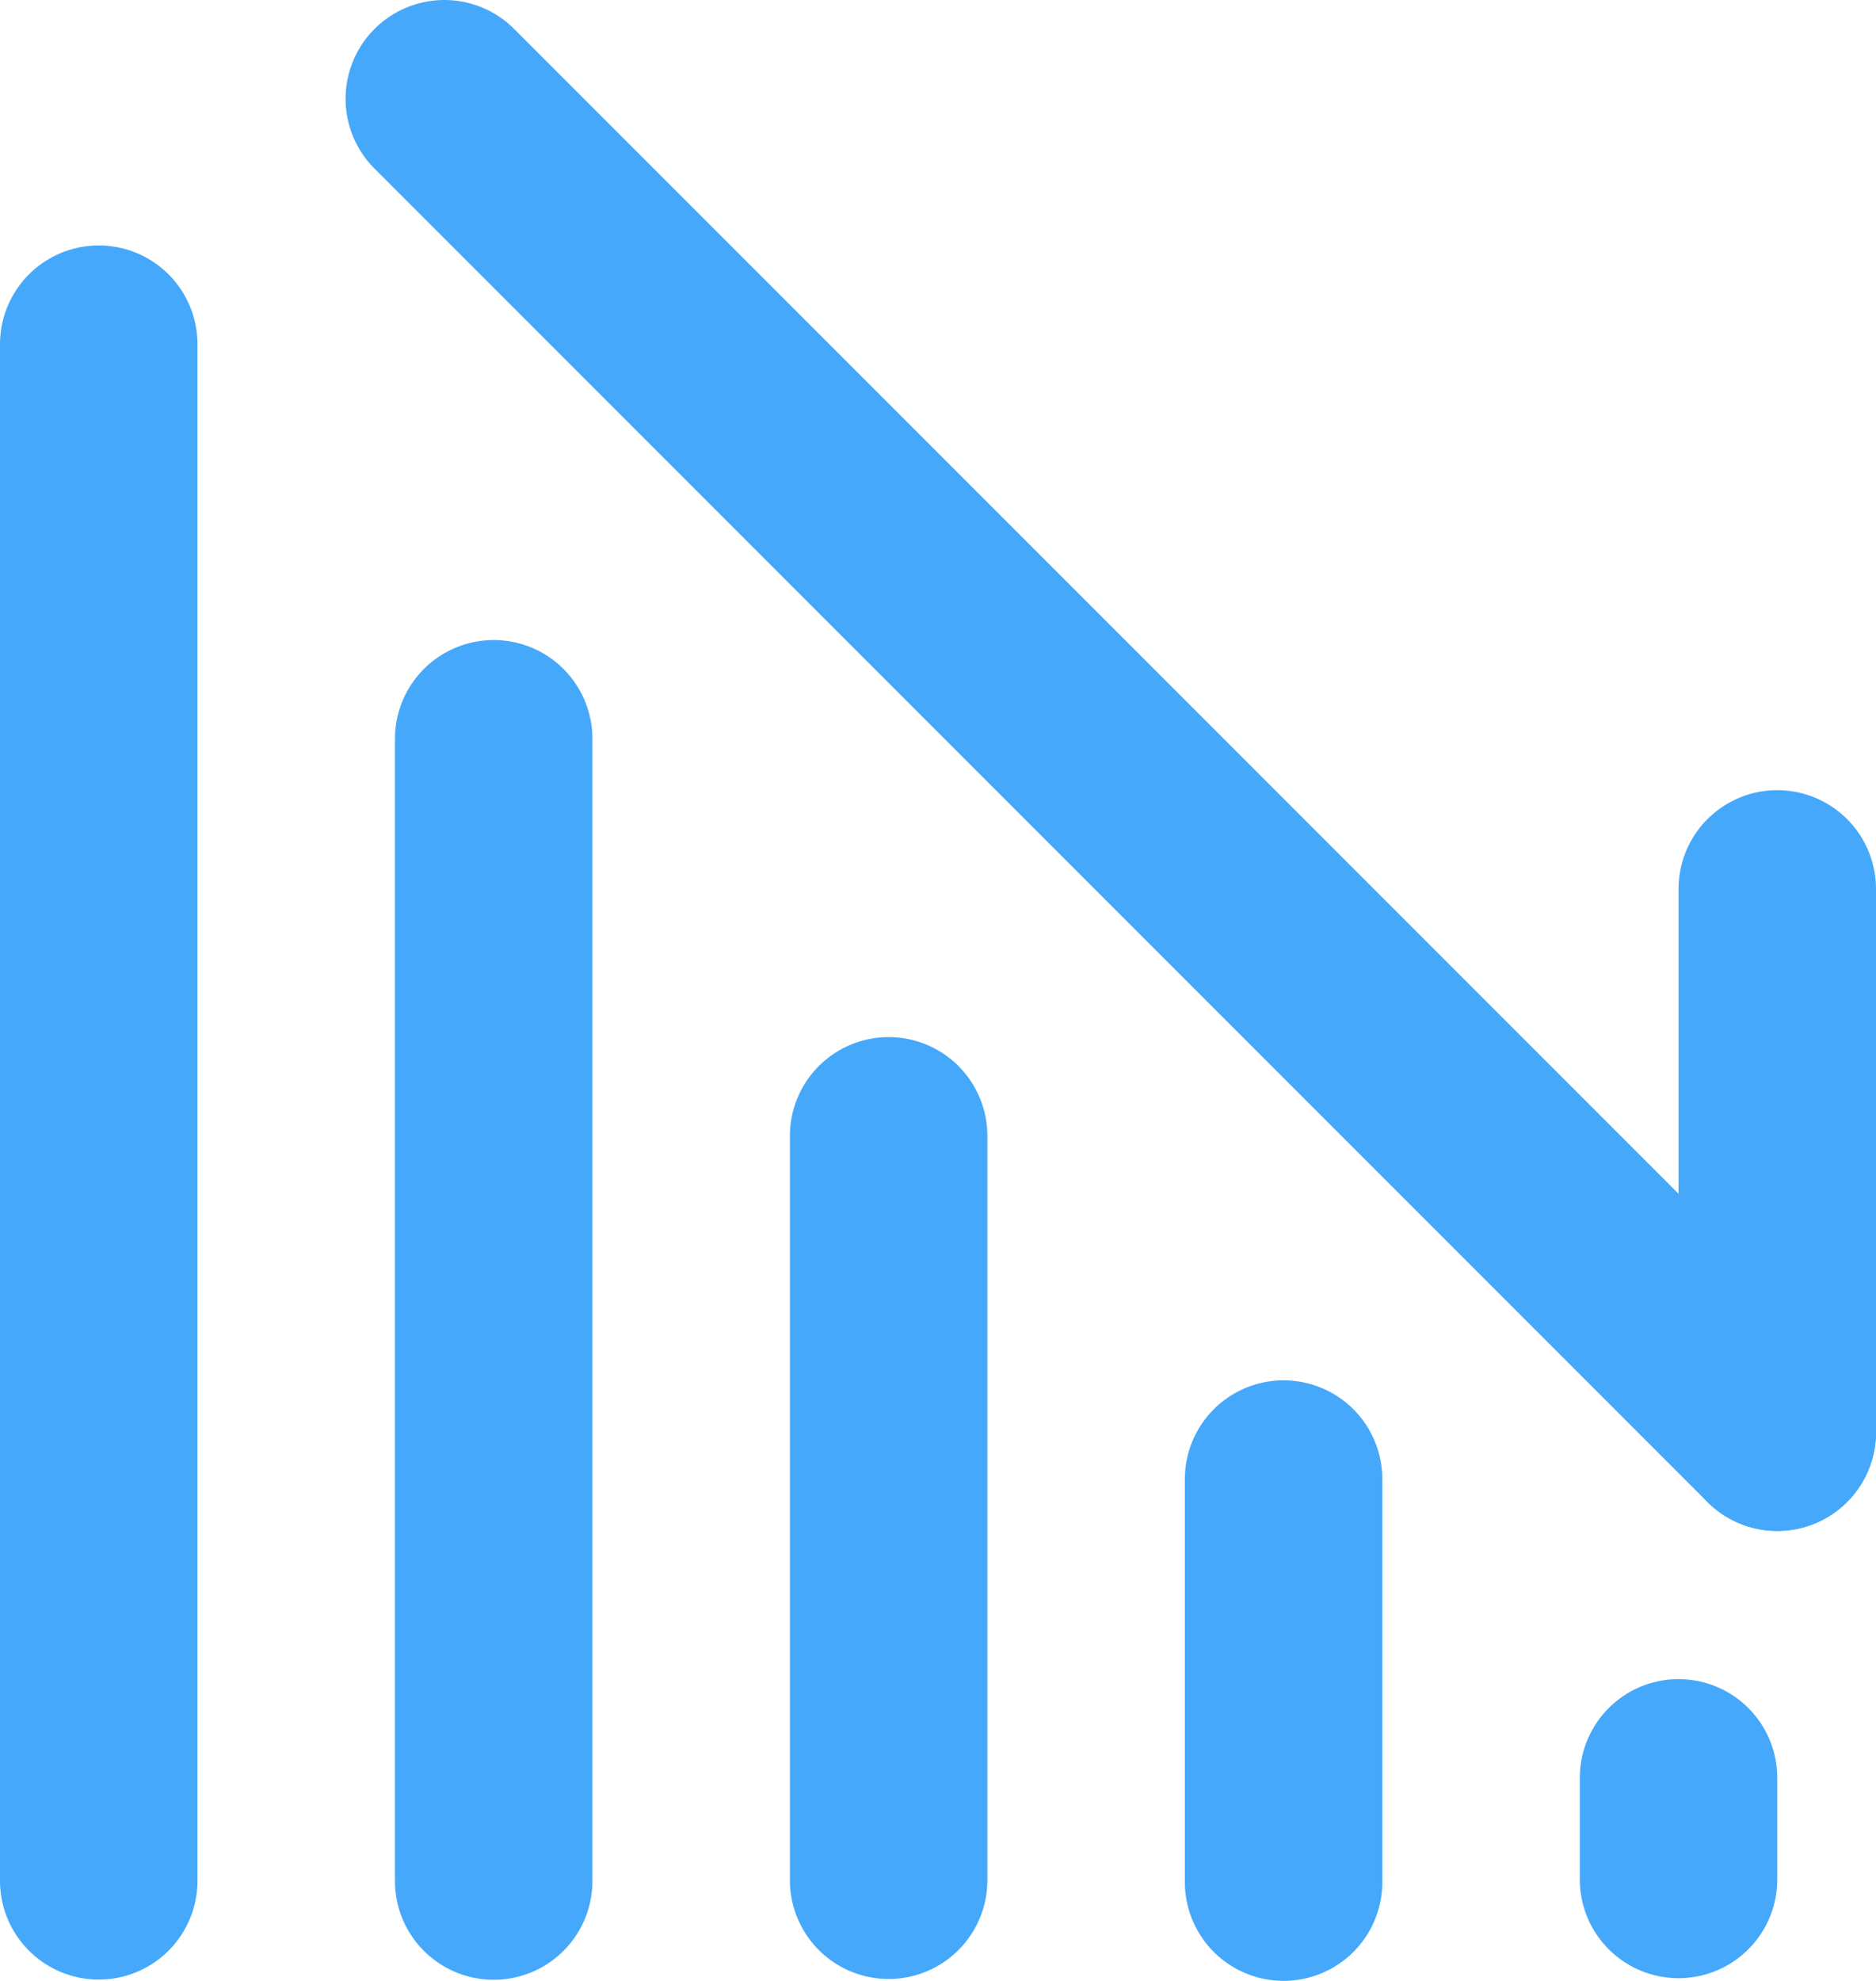 <?xml version="1.0" encoding="UTF-8" standalone="no"?>
<svg
   width="19"
   height="20.055"
   viewBox="0 0 19 20.055"
   fill="none"
   version="1.1"
   id="svg7"
   sodipodi:docname="negative-dynamics.svg"
   inkscape:version="1.4.2 (ebf0e94, 2025-05-08)"
   xmlns:inkscape="http://www.inkscape.org/namespaces/inkscape"
   xmlns:sodipodi="http://sodipodi.sourceforge.net/DTD/sodipodi-0.dtd"
   xmlns="http://www.w3.org/2000/svg"
   xmlns:svg="http://www.w3.org/2000/svg">
  <defs
     id="defs7" />
  <sodipodi:namedview
     id="namedview7"
     pagecolor="#ffffff"
     bordercolor="#000000"
     borderopacity="0.25"
     inkscape:showpageshadow="2"
     inkscape:pageopacity="0.0"
     inkscape:pagecheckerboard="0"
     inkscape:deskcolor="#d1d1d1"
     inkscape:zoom="62.083333"
     inkscape:cx="9.495302"
     inkscape:cy="10.002685"
     inkscape:window-width="3072"
     inkscape:window-height="1691"
     inkscape:window-x="0"
     inkscape:window-y="0"
     inkscape:window-maximized="1"
     inkscape:current-layer="svg7" />
  <path
     d="m 13,14.975 v 4.08"
     stroke="#1F2937"
     stroke-width="2"
     stroke-linecap="round"
     id="path1"
     style="stroke:#46a8fa;stroke-opacity:1" />
  <path
     d="m 17,18 v 1.028"
     stroke="#1F2937"
     stroke-width="2"
     stroke-linecap="round"
     id="path2"
     style="stroke:#46a8fa;stroke-opacity:1" />
  <path
     d="m 9,11.5 v 7.536"
     stroke="#1F2937"
     stroke-width="2"
     stroke-linecap="round"
     id="path3"
     style="stroke:#46a8fa;stroke-opacity:1" />
  <path
     d="M 5,7.48 V 19.044"
     stroke="#1F2937"
     stroke-width="2"
     stroke-linecap="round"
     id="path4"
     style="stroke:#46a8fa;stroke-opacity:1" />
  <path
     d="M 1,3.485 V 19.042"
     stroke="#1F2937"
     stroke-width="2"
     stroke-linecap="round"
     id="path5"
     style="stroke:#46a8fa;stroke-opacity:1" />
  <path
     d="M 18,14.5 4.5,1"
     stroke="#1F2937"
     stroke-width="2"
     stroke-linecap="round"
     id="path6"
     style="stroke:#46a8fa;stroke-opacity:1" />
  <path
     d="m 18,9 v 5.5"
     stroke="#1F2937"
     stroke-width="2"
     stroke-linecap="round"
     id="path7"
     style="stroke:#46a8fa;stroke-opacity:1" />
</svg>
